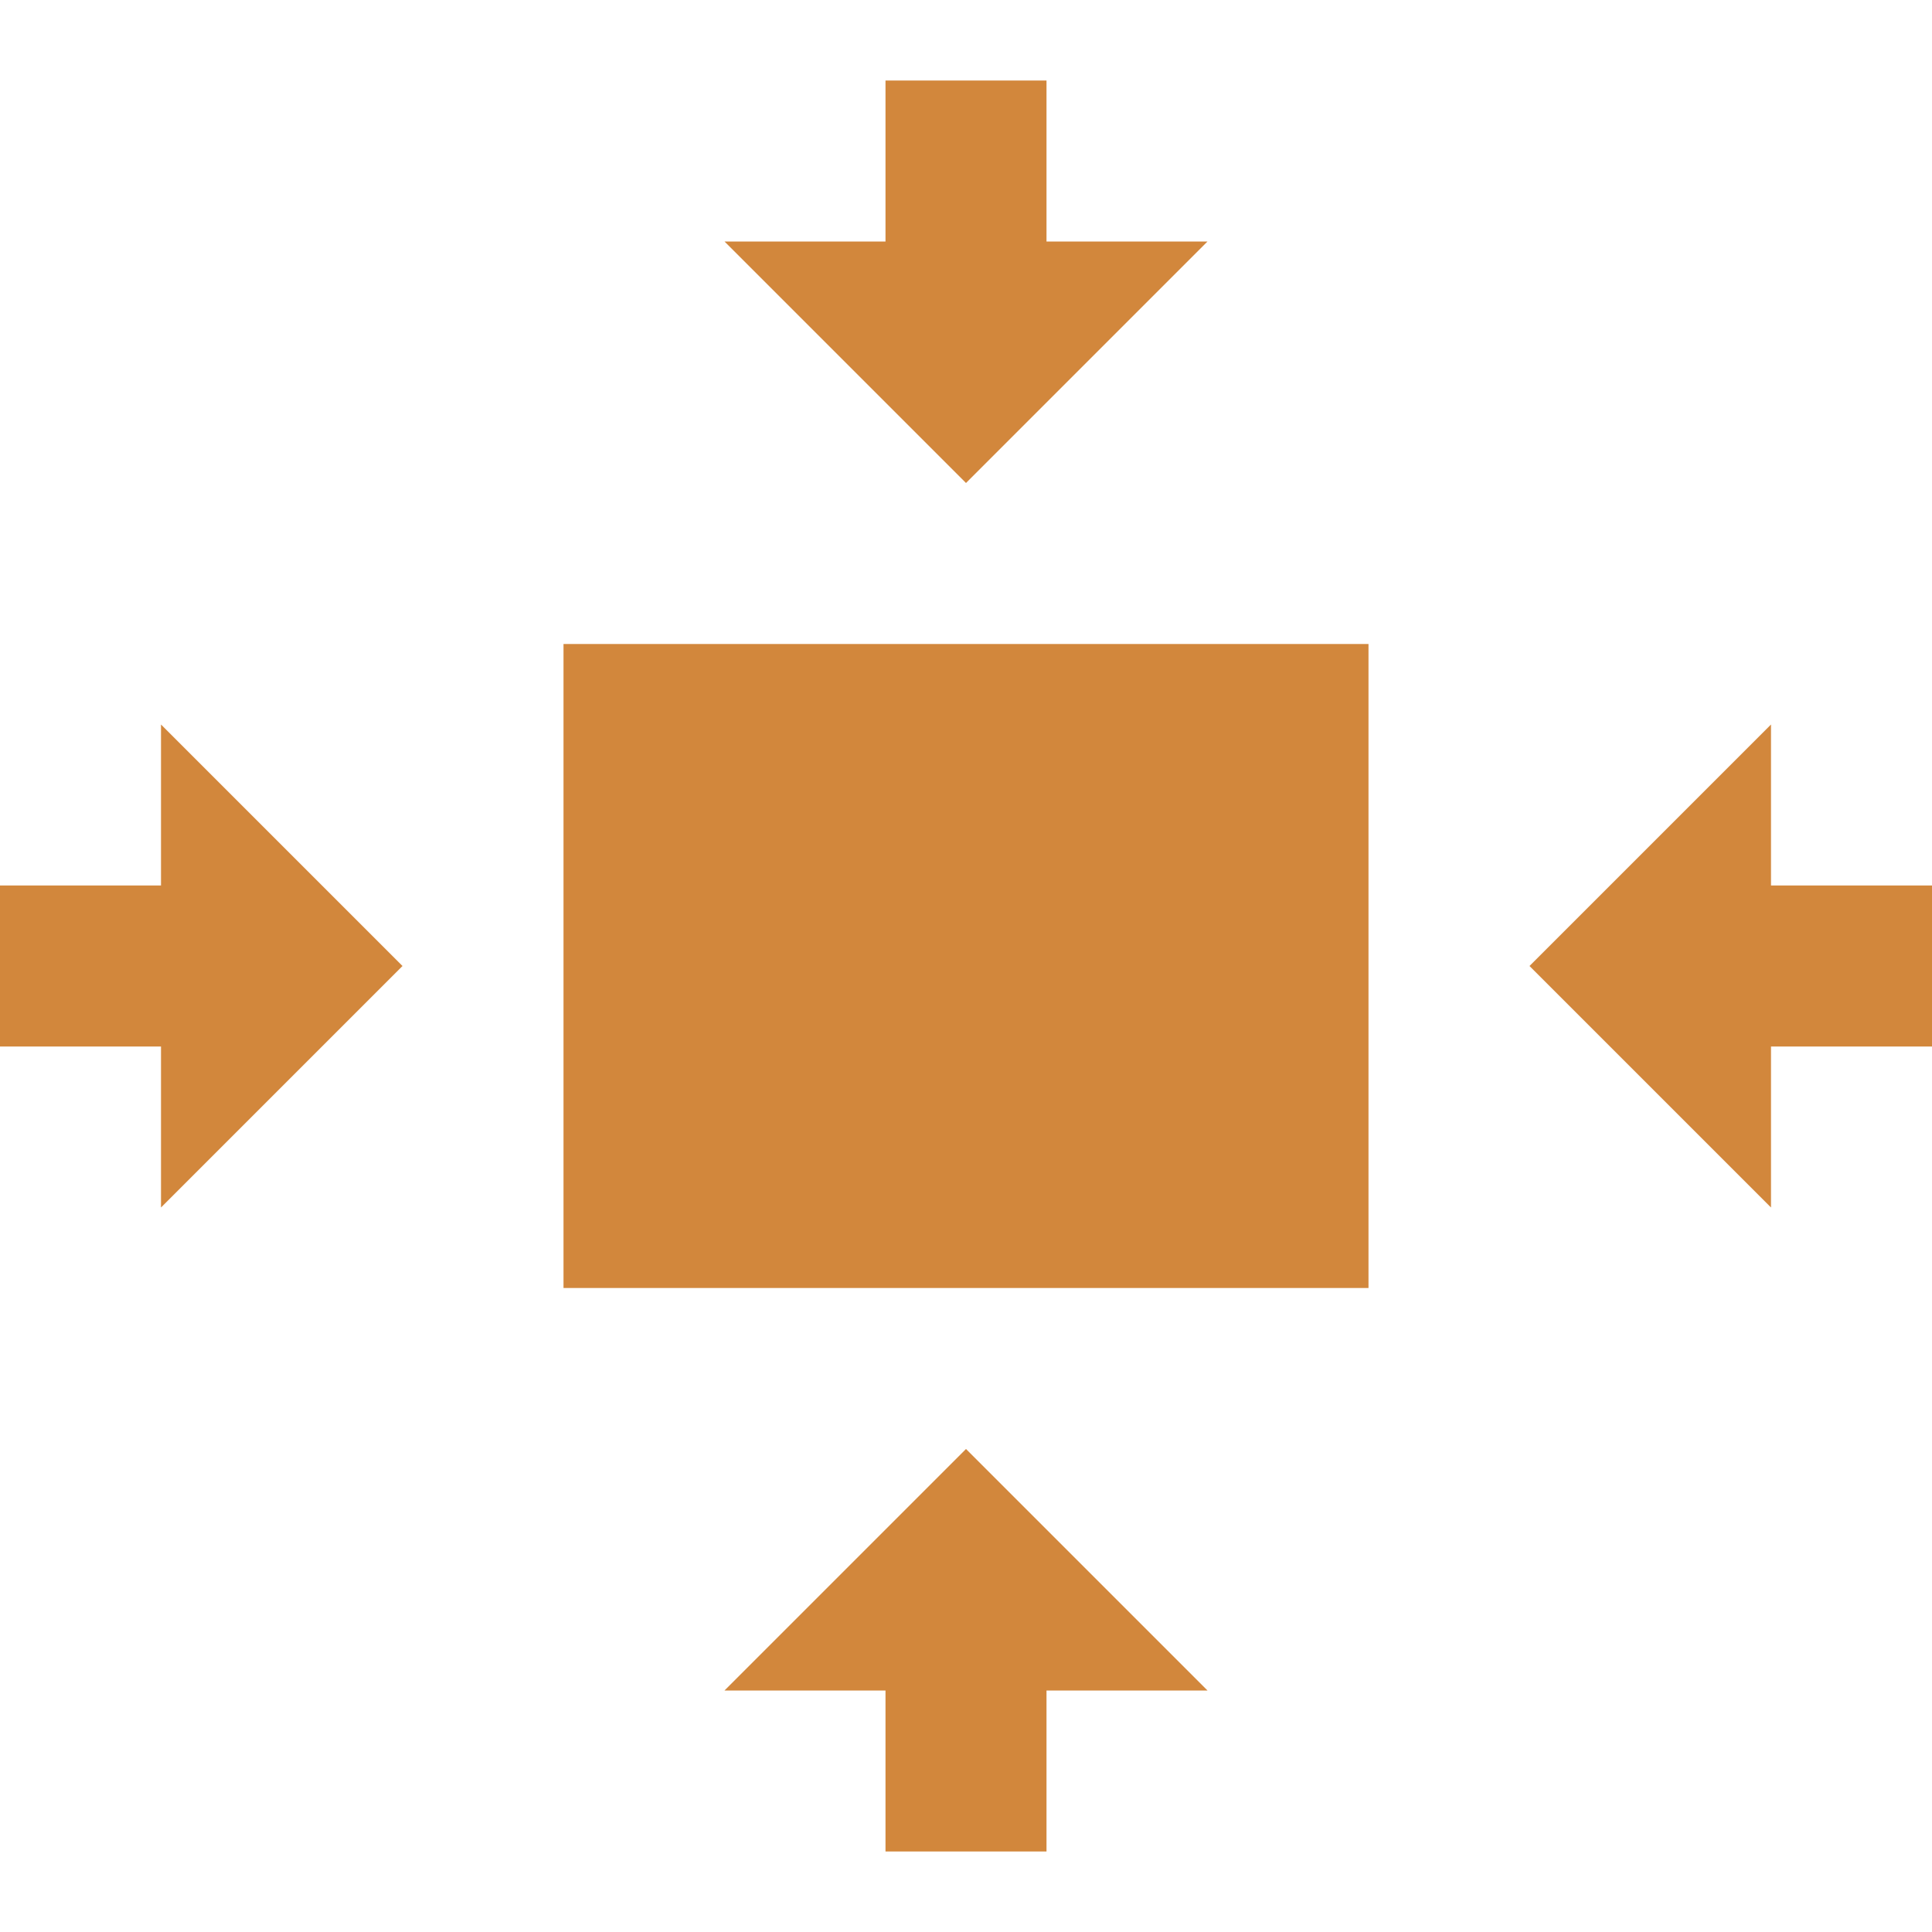 <svg xmlns="http://www.w3.org/2000/svg" width="75" height="75" viewBox="0 0 75 75" fill="none"><path d="M40.625 9.375H46.875L37.5 18.75L28.125 9.375H34.375V3.125H40.625V9.375ZM34.375 65.625H28.125L37.5 56.25L46.875 65.625H40.625V71.875H34.375V65.625ZM6.25 34.375V28.125L15.625 37.5L6.25 46.875V40.625H0V34.375H6.25ZM68.75 40.625V46.875L59.375 37.5L68.75 28.125V34.375H75V40.625H68.75ZM53.125 25H21.875V50H53.125V25Z" fill="#D2873C"/></svg>